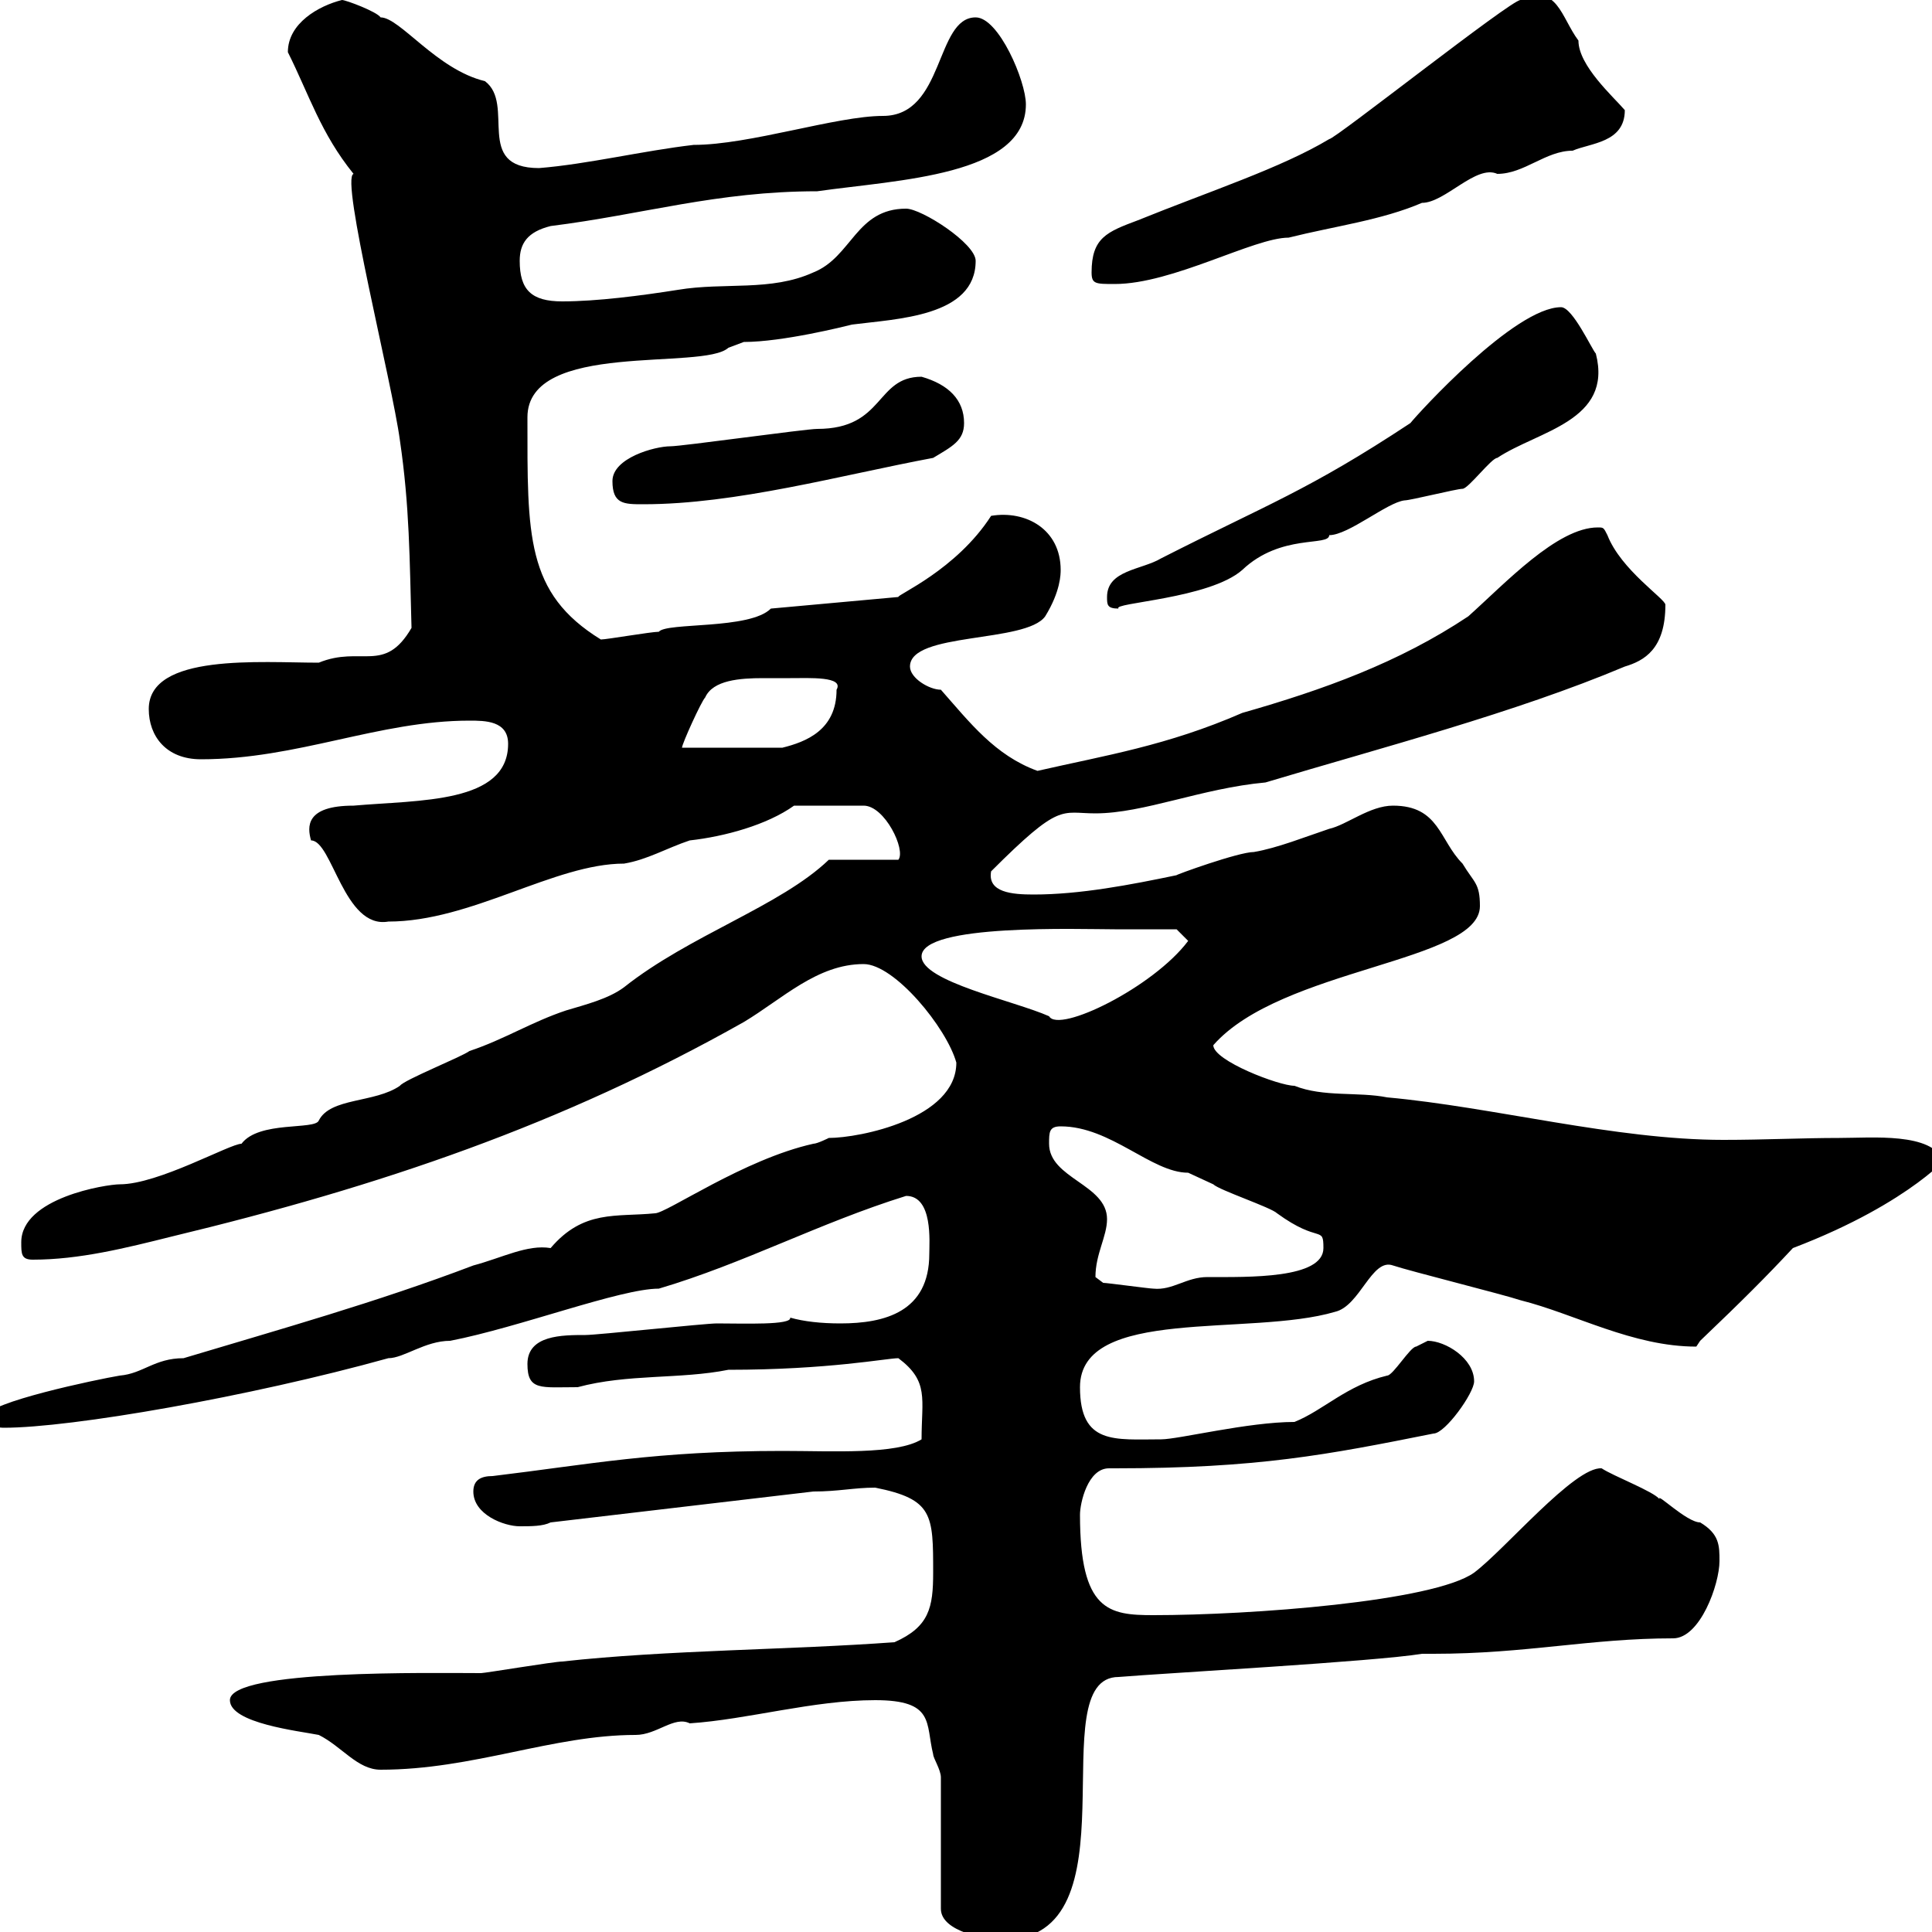 <svg xmlns="http://www.w3.org/2000/svg" xmlns:xlink="http://www.w3.org/1999/xlink" width="300" height="300"><path d="M146.10 276L146.10 296.40C146.10 300 153.30 301.20 155.70 301.20C177 301.20 161.40 260.40 173.70 260.40C180.90 259.80 213.60 258 220.80 256.80C220.80 256.80 222.60 256.80 222.60 256.80C237 256.80 246.90 254.40 259.80 254.40C264 254.40 267 246 267 242.40C267 240 267 238.20 264 236.40C261.90 236.40 257.10 231.60 257.70 232.80C256.80 231.60 250.50 229.20 248.70 228C244.50 227.70 233.70 240.60 228.90 244.20C222.60 248.70 194.10 250.80 179.10 250.80C172.20 250.80 167.70 250.20 167.70 235.20C167.70 233.40 168.90 228 172.20 228C172.50 228 172.50 228 173.10 228C195.30 228 206.10 225.90 222.60 222.60C224.40 222.60 228.90 216.30 228.90 214.50C228.90 210.90 224.40 208.20 221.70 208.20C221.70 208.20 219.90 209.10 219.90 209.10C219 209.10 216.30 213.60 215.40 213.60C209.10 215.10 205.50 219 201 220.80C193.80 220.80 183 223.50 180.30 223.50C173.10 223.50 167.70 224.40 167.70 215.40C167.70 202.80 194.10 207.60 207.30 203.70C211.20 202.80 213 195.30 216.30 196.50C219 197.40 233.40 201 236.10 201.90C244.50 204 253.50 209.10 263.40 209.10C263.40 209.10 264 208.20 264 208.20C270.60 201.90 274.20 198.30 278.40 193.80C297.30 186.60 303.30 178.50 301.80 180.30C300 175.80 290.70 176.70 285.60 176.70C279.90 176.70 273.90 177 267.60 177C250.80 177 231.90 171.90 215.40 170.40C210.90 169.50 205.50 170.40 201 168.60C198.60 168.60 188.40 164.70 188.40 162.30C198.90 150.30 229.80 149.40 229.80 140.70C229.80 137.10 228.90 137.10 227.10 134.10C223.50 130.50 223.50 125.10 216.30 125.10C212.70 125.10 209.10 128.10 206.40 128.70C202.80 129.90 198.30 131.70 194.70 132.30C192.30 132.30 182.40 135.90 182.70 135.90C175.50 137.40 167.70 138.90 160.50 138.90C157.20 138.90 153.30 138.60 153.90 135.30C164.70 124.50 164.70 126.30 170.10 126.30C177.60 126.30 186.60 122.40 196.50 121.50C214.50 116.10 235.20 110.70 252.30 103.50C255.30 102.60 258.60 100.80 258.60 93.90C258.60 93 251.70 88.50 249.60 83.10C249 81.90 249 81.90 248.10 81.90C241.80 81.90 233.70 90.60 228 95.70C217.20 102.90 205.50 107.10 192.90 110.70C181.20 115.80 171.60 117.30 161.10 119.70C154.50 117.30 150.60 112.20 146.10 107.10C144.30 107.10 141.30 105.30 141.30 103.50C141.30 98.10 159.30 99.90 162.30 95.70C164.70 91.80 164.70 89.10 164.70 88.50C164.70 82.20 159.30 79.20 153.90 80.10C148.50 88.50 139.20 92.40 139.50 92.70L119.70 94.50C116.40 97.80 103.50 96.60 102.30 98.10C101.10 98.10 94.20 99.30 93.30 99.30C81.60 92.10 81.90 83.10 81.90 64.80C81.90 52.80 109.20 57.60 113.10 54L115.50 53.10C121.50 53.10 131.10 50.70 132.30 50.40C139.20 49.50 151.50 49.20 151.50 40.50C151.50 37.80 143.10 32.40 140.70 32.40C132.90 32.40 132.30 39.90 126.30 42.30C119.70 45.30 112.50 43.80 105.30 45C99.60 45.90 92.70 46.80 87.30 46.80C82.50 46.80 80.70 45 80.70 40.50C80.70 37.80 81.90 36 85.50 35.10C99.90 33.30 111.30 29.70 126.90 29.70C139.50 27.90 159.30 27.30 159.30 16.20C159.30 12.60 155.10 2.70 151.50 2.70C145.20 2.70 146.70 18 137.10 18C129.90 18 116.40 22.50 107.70 22.50C99.90 23.40 91.20 25.50 83.70 26.10C73.50 26.10 80.10 16.20 75.30 12.60C67.80 10.80 62.10 2.70 59.10 2.70C58.50 1.80 53.70 0 53.10 0C49.50 0.90 44.70 3.60 44.70 8.10C48 14.70 49.80 20.70 54.90 27C52.80 27.60 60.90 59.40 62.10 68.40C63.60 78.60 63.60 86.70 63.90 97.50C59.70 104.70 56.10 100.20 49.50 102.90C40.50 102.90 23.10 101.40 23.10 110.10C23.10 114.30 25.80 117.90 31.20 117.90C46.20 117.90 58.80 111.90 72.90 111.90C75.30 111.90 78.90 111.90 78.90 115.50C78.90 124.80 65.10 124.20 54.90 125.10C47.40 125.10 47.70 128.40 48.30 130.50C51.60 130.50 53.40 144.30 60.30 143.10C73.20 143.10 86.10 134.10 96.90 134.10C100.50 133.50 103.50 131.70 107.10 130.50C112.50 129.90 119.10 128.10 123.30 125.10L134.10 125.10C137.40 125.10 140.70 132 139.50 133.50L128.70 133.50C121.20 140.70 107.10 145.20 96.90 153.30C94.50 155.10 90.90 156 87.90 156.90C82.50 158.70 78.30 161.40 72.90 163.20C71.70 164.10 62.70 167.70 62.10 168.60C58.20 171.30 51.30 170.40 49.50 174C48.90 175.50 40.20 174 37.50 177.60C35.70 177.60 24.60 183.90 18.60 183.90C16.50 183.90 3.30 186 3.30 192.90C3.30 194.70 3.30 195.60 5.10 195.60C12.30 195.60 19.50 193.80 26.70 192C59.10 184.20 87.30 174.60 115.50 158.70C121.50 155.10 126.90 149.70 134.10 149.70C138.90 149.70 147 159.60 148.50 165C148.50 173.70 133.50 176.70 128.70 176.70C128.70 176.70 126.90 177.60 126.30 177.60C115.50 180 103.50 188.40 101.70 188.40C95.70 189 90.60 187.80 85.50 193.80C81.90 193.20 78 195.30 73.50 196.50C58.50 202.20 43.50 206.40 28.50 210.90C24 210.90 22.20 213.30 18.60 213.60C15 214.20-2.10 217.80-2.10 219.90C-2.10 220.80-1.20 221.70 0.60 221.70C11.10 221.70 38.70 216.90 60.30 210.90C62.70 210.90 66 208.20 69.90 208.20C80.70 206.10 96.30 200.10 102.30 200.10C115.50 196.20 127.20 189.90 140.70 185.70C144.90 185.70 144.30 192.90 144.30 194.70C144.30 203.70 137.40 205.50 130.50 205.50C127.50 205.50 124.80 205.20 122.70 204.60C123 205.80 115.50 205.50 111.30 205.50C109.50 205.50 92.70 207.30 90.90 207.30C87.30 207.30 81.90 207.30 81.90 211.80C81.90 216 84 215.40 89.70 215.40C97.50 213.30 105.60 214.20 113.10 212.70C128.70 212.70 137.70 210.90 139.50 210.90C144.30 214.50 143.10 217.20 143.10 223.50C139.20 225.90 129.30 225.30 121.50 225.30C101.70 225.30 91.50 227.40 76.50 229.20C74.70 229.20 73.50 229.80 73.50 231.60C73.50 235.20 78.30 237 80.70 237C82.50 237 84.30 237 85.50 236.40L126.30 231.60C130.20 231.60 132.60 231 135.90 231C144.90 232.80 144.90 235.20 144.90 244.20C144.90 249.60 144.30 252.60 138.90 255C122.70 256.20 103.50 256.20 87.30 258C86.10 258 75.30 259.80 74.70 259.80C67.20 259.80 35.70 259.20 35.70 264C35.70 267.60 46.50 268.80 49.50 269.40C53.10 271.20 55.50 274.80 59.10 274.80C73.50 274.80 85.80 269.40 98.70 269.40C102 269.40 104.70 266.40 107.10 267.60C116.10 267 126.30 264 135.90 264C145.20 264 143.70 267.60 144.90 272.40C144.90 273 146.10 274.80 146.10 276ZM171.30 199.20C171.30 199.20 170.10 198.30 170.10 198.30C170.10 194.70 171.90 192 171.90 189.30C171.90 183.90 162.90 183 162.90 177.60C162.90 175.80 162.90 174.90 164.70 174.90C172.50 174.90 178.80 182.10 184.50 182.10C184.50 182.10 188.40 183.90 188.40 183.90C189.30 184.80 197.40 187.50 198.30 188.40C204.90 193.20 205.50 190.20 205.50 193.80C205.50 198.60 193.80 198.30 187.50 198.30C184.20 198.30 182.10 200.40 179.10 200.10C178.50 200.10 171.90 199.20 171.30 199.20ZM143.10 148.50C143.10 143.40 167.70 144.30 173.10 144.30C174 144.30 181.50 144.30 182.70 144.30L184.50 146.10C179.10 153.30 164.40 160.50 162.90 157.80C157.50 155.40 143.10 152.40 143.10 148.50ZM122.70 105.30C125.70 105.30 131.10 105 129.90 107.10C129.90 113.40 125.10 115.20 121.50 116.10L105.90 116.10C105.90 115.50 108.90 108.90 109.50 108.30C110.70 105.60 114.90 105.30 118.50 105.30C120 105.30 121.50 105.30 122.70 105.30ZM171.90 92.70C171.90 93.90 171.90 94.50 173.70 94.50C172.50 93.60 187.80 93 192.90 88.50C198.90 82.80 206.40 84.90 206.40 83.10C209.40 83.10 215.40 78 218.10 77.70C219 77.70 226.20 75.90 227.10 75.90C228 75.90 231.60 71.10 232.50 71.10C238.80 66.90 250.50 65.40 247.80 54.90C247.20 54.30 244.20 47.70 242.40 47.70C235.20 47.70 220.20 64.20 219 65.70C203.10 76.20 196.80 78.30 180.30 86.70C177.30 88.50 171.90 88.50 171.90 92.70ZM95.10 74.70C95.10 78.30 96.90 78.30 99.90 78.30C114.30 78.30 130.50 73.80 144.90 71.10C147.90 69.30 149.70 68.40 149.70 65.70C149.70 62.10 147.30 59.70 143.10 58.50C135.90 58.50 137.40 66.60 126.90 66.60C125.10 66.60 105.90 69.30 104.10 69.30C101.70 69.30 95.10 71.10 95.10 74.70ZM169.50 42.30C169.50 44.10 170.10 44.10 173.10 44.10C182.10 44.10 194.70 36.90 200.10 36.90C207.30 35.10 214.50 34.20 220.80 31.50C224.40 31.50 229.20 25.50 232.50 27C236.70 27 240 23.40 244.20 23.40C246.90 22.20 252.30 22.20 252.30 17.10C250.50 15 245.10 10.20 245.10 6.30C242.40 2.70 241.80-2.70 236.10 0C234.60 0 207.30 21.60 206.40 21.60C198.90 26.10 187.80 29.70 176.70 34.20C171.90 36 169.50 36.90 169.50 42.30Z"/></svg>